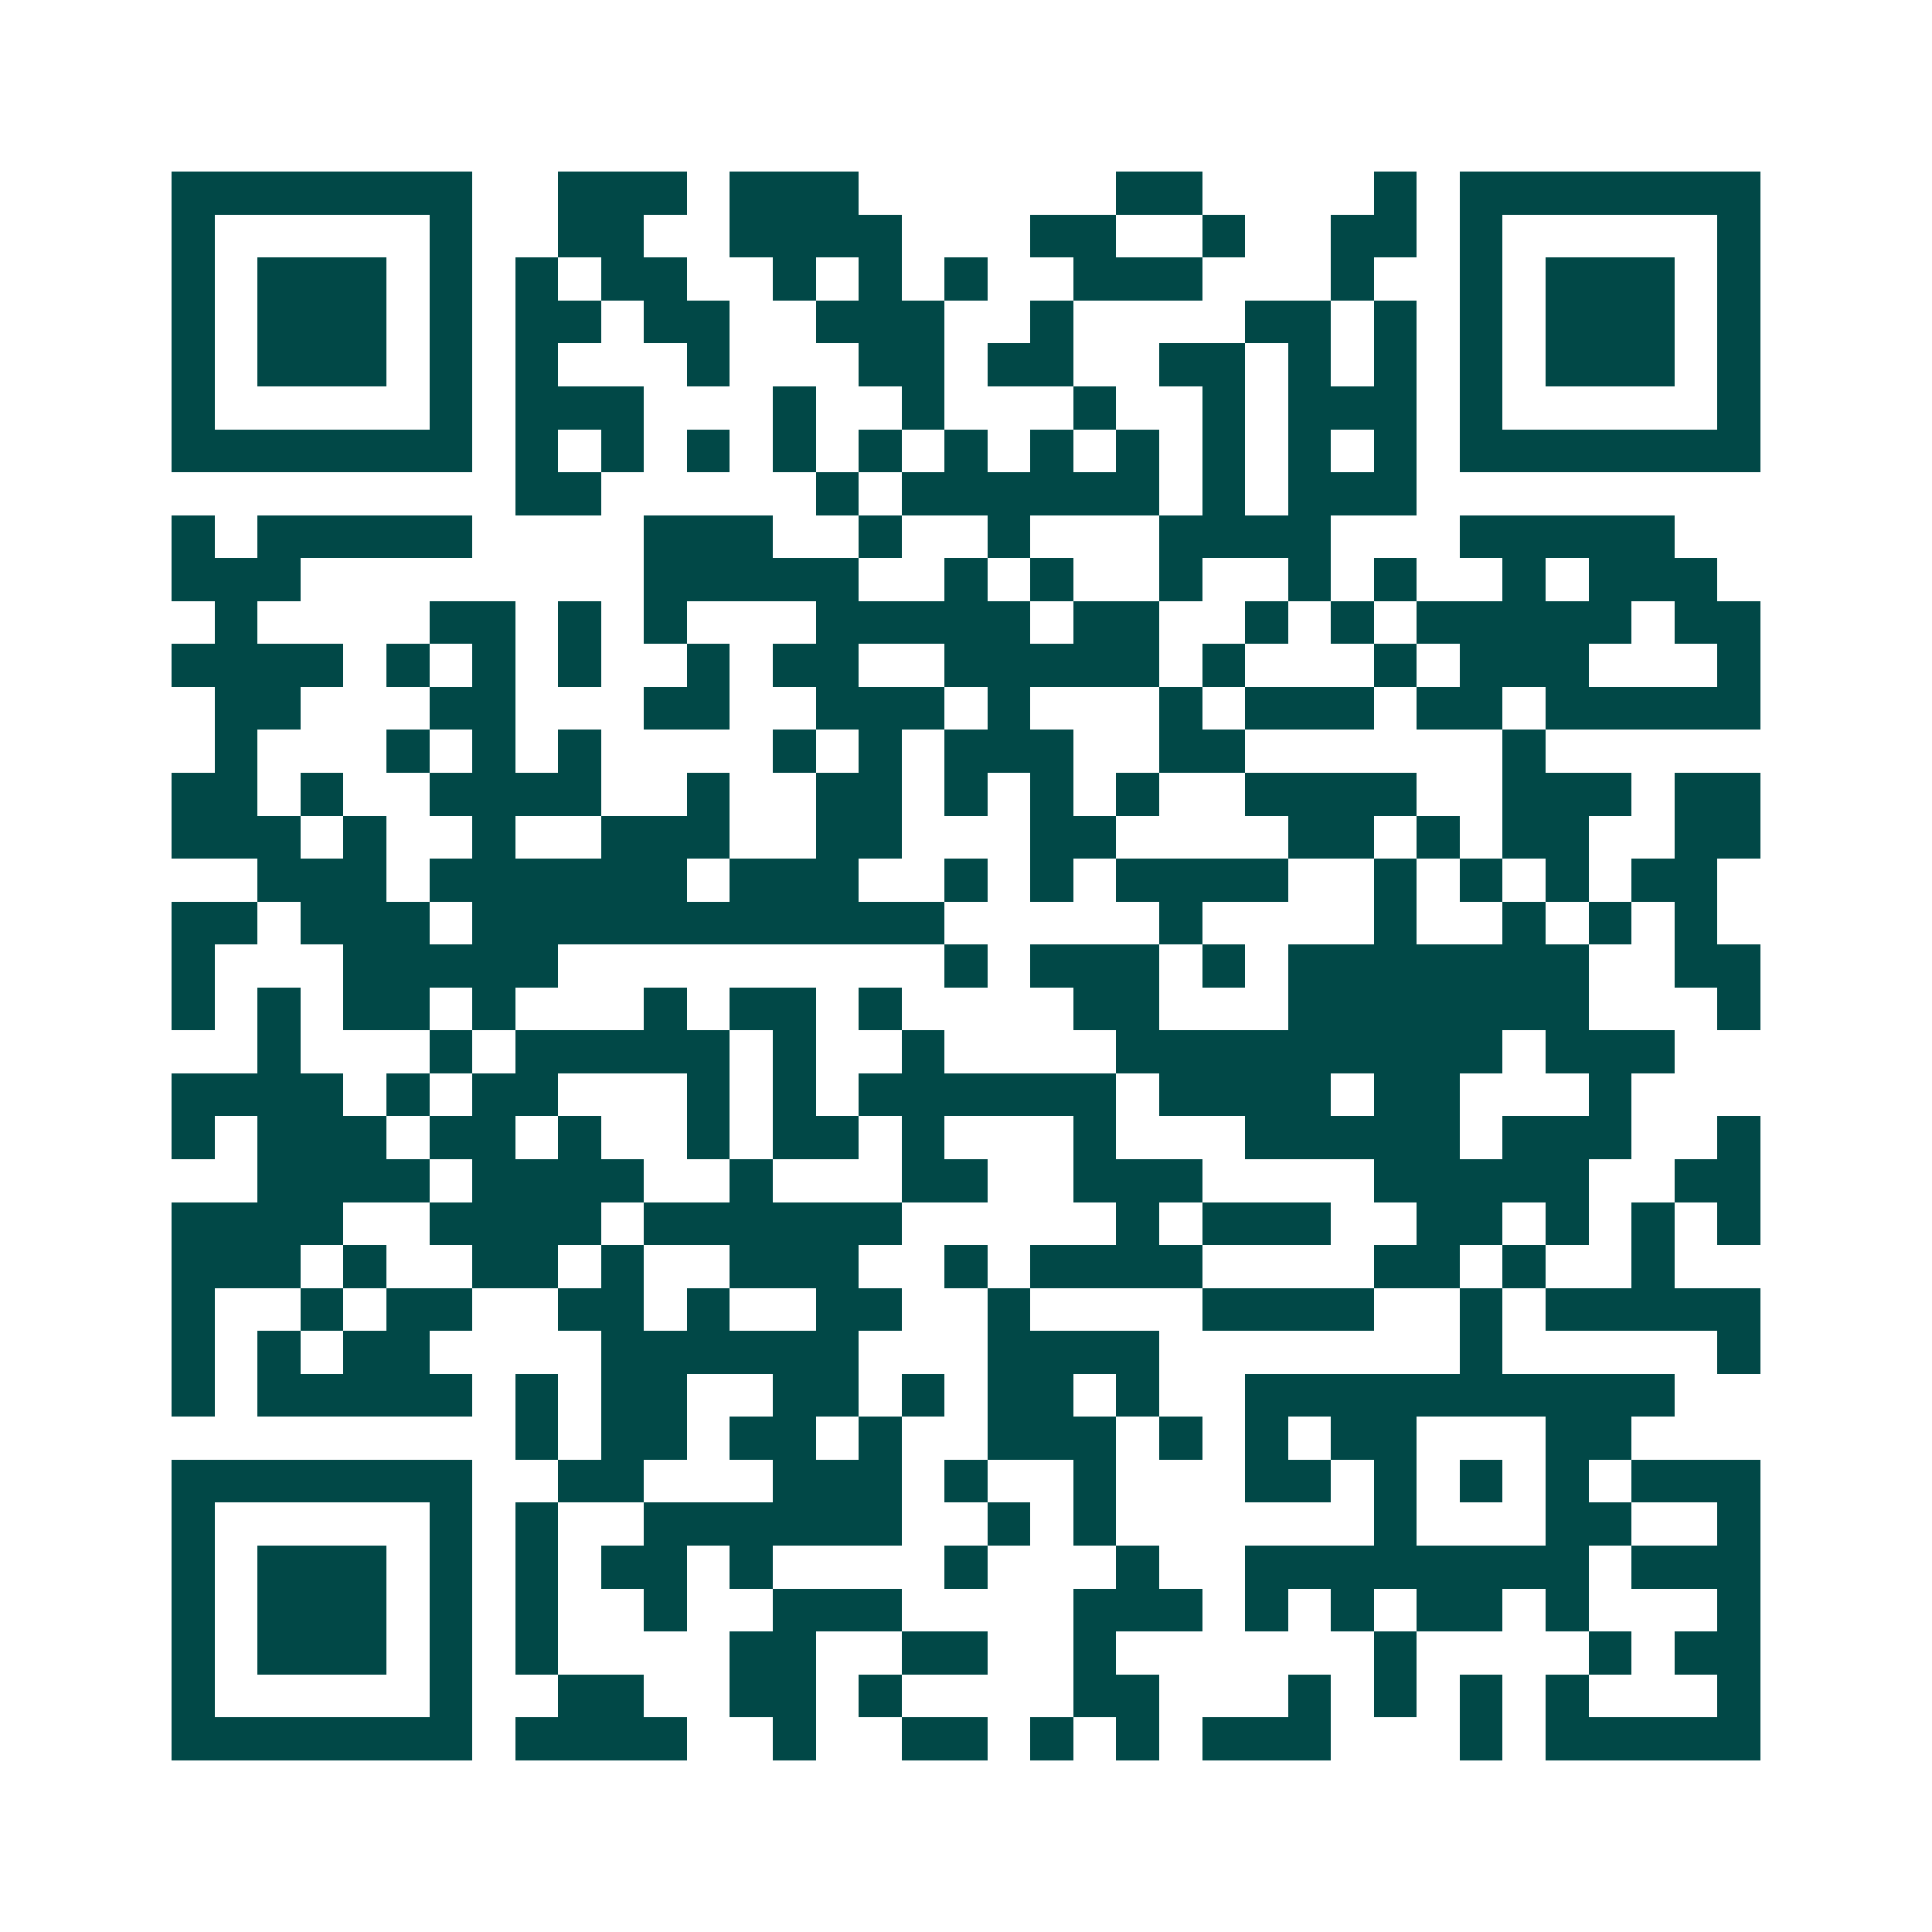 <svg xmlns="http://www.w3.org/2000/svg" width="200" height="200" viewBox="0 0 45 45" shape-rendering="crispEdges"><path fill="#ffffff" d="M0 0h45v45H0z"/><path stroke="#014847" d="M4 4.5h7m2 0h3m1 0h3m6 0h2m4 0h1m1 0h7M4 5.5h1m5 0h1m2 0h2m2 0h4m3 0h2m2 0h1m2 0h2m1 0h1m5 0h1M4 6.5h1m1 0h3m1 0h1m1 0h1m1 0h2m2 0h1m1 0h1m1 0h1m2 0h3m3 0h1m2 0h1m1 0h3m1 0h1M4 7.5h1m1 0h3m1 0h1m1 0h2m1 0h2m2 0h3m2 0h1m4 0h2m1 0h1m1 0h1m1 0h3m1 0h1M4 8.5h1m1 0h3m1 0h1m1 0h1m3 0h1m3 0h2m1 0h2m2 0h2m1 0h1m1 0h1m1 0h1m1 0h3m1 0h1M4 9.5h1m5 0h1m1 0h3m3 0h1m2 0h1m3 0h1m2 0h1m1 0h3m1 0h1m5 0h1M4 10.5h7m1 0h1m1 0h1m1 0h1m1 0h1m1 0h1m1 0h1m1 0h1m1 0h1m1 0h1m1 0h1m1 0h1m1 0h7M12 11.5h2m5 0h1m1 0h6m1 0h1m1 0h3M4 12.5h1m1 0h5m4 0h3m2 0h1m2 0h1m3 0h4m3 0h5M4 13.5h3m8 0h5m2 0h1m1 0h1m2 0h1m2 0h1m1 0h1m2 0h1m1 0h3M5 14.5h1m4 0h2m1 0h1m1 0h1m3 0h5m1 0h2m2 0h1m1 0h1m1 0h5m1 0h2M4 15.5h4m1 0h1m1 0h1m1 0h1m2 0h1m1 0h2m2 0h5m1 0h1m3 0h1m1 0h3m3 0h1M5 16.5h2m3 0h2m3 0h2m2 0h3m1 0h1m3 0h1m1 0h3m1 0h2m1 0h5M5 17.5h1m3 0h1m1 0h1m1 0h1m4 0h1m1 0h1m1 0h3m2 0h2m6 0h1M4 18.5h2m1 0h1m2 0h4m2 0h1m2 0h2m1 0h1m1 0h1m1 0h1m2 0h4m2 0h3m1 0h2M4 19.5h3m1 0h1m2 0h1m2 0h3m2 0h2m3 0h2m4 0h2m1 0h1m1 0h2m2 0h2M6 20.5h3m1 0h6m1 0h3m2 0h1m1 0h1m1 0h4m2 0h1m1 0h1m1 0h1m1 0h2M4 21.5h2m1 0h3m1 0h11m5 0h1m4 0h1m2 0h1m1 0h1m1 0h1M4 22.5h1m3 0h5m9 0h1m1 0h3m1 0h1m1 0h7m2 0h2M4 23.5h1m1 0h1m1 0h2m1 0h1m3 0h1m1 0h2m1 0h1m4 0h2m3 0h7m3 0h1M6 24.5h1m3 0h1m1 0h5m1 0h1m2 0h1m4 0h9m1 0h3M4 25.5h4m1 0h1m1 0h2m3 0h1m1 0h1m1 0h6m1 0h4m1 0h2m3 0h1M4 26.5h1m1 0h3m1 0h2m1 0h1m2 0h1m1 0h2m1 0h1m3 0h1m3 0h5m1 0h3m2 0h1M6 27.5h4m1 0h4m2 0h1m3 0h2m2 0h3m4 0h5m2 0h2M4 28.5h4m2 0h4m1 0h6m5 0h1m1 0h3m2 0h2m1 0h1m1 0h1m1 0h1M4 29.5h3m1 0h1m2 0h2m1 0h1m2 0h3m2 0h1m1 0h4m4 0h2m1 0h1m2 0h1M4 30.5h1m2 0h1m1 0h2m2 0h2m1 0h1m2 0h2m2 0h1m4 0h4m2 0h1m1 0h5M4 31.5h1m1 0h1m1 0h2m4 0h6m3 0h4m7 0h1m5 0h1M4 32.5h1m1 0h5m1 0h1m1 0h2m2 0h2m1 0h1m1 0h2m1 0h1m2 0h10M12 33.5h1m1 0h2m1 0h2m1 0h1m2 0h3m1 0h1m1 0h1m1 0h2m3 0h2M4 34.5h7m2 0h2m3 0h3m1 0h1m2 0h1m3 0h2m1 0h1m1 0h1m1 0h1m1 0h3M4 35.5h1m5 0h1m1 0h1m2 0h6m2 0h1m1 0h1m6 0h1m3 0h2m2 0h1M4 36.5h1m1 0h3m1 0h1m1 0h1m1 0h2m1 0h1m4 0h1m3 0h1m2 0h8m1 0h3M4 37.5h1m1 0h3m1 0h1m1 0h1m2 0h1m2 0h3m4 0h3m1 0h1m1 0h1m1 0h2m1 0h1m3 0h1M4 38.5h1m1 0h3m1 0h1m1 0h1m4 0h2m2 0h2m2 0h1m6 0h1m4 0h1m1 0h2M4 39.5h1m5 0h1m2 0h2m2 0h2m1 0h1m4 0h2m3 0h1m1 0h1m1 0h1m1 0h1m3 0h1M4 40.5h7m1 0h4m2 0h1m2 0h2m1 0h1m1 0h1m1 0h3m3 0h1m1 0h5"/></svg>
